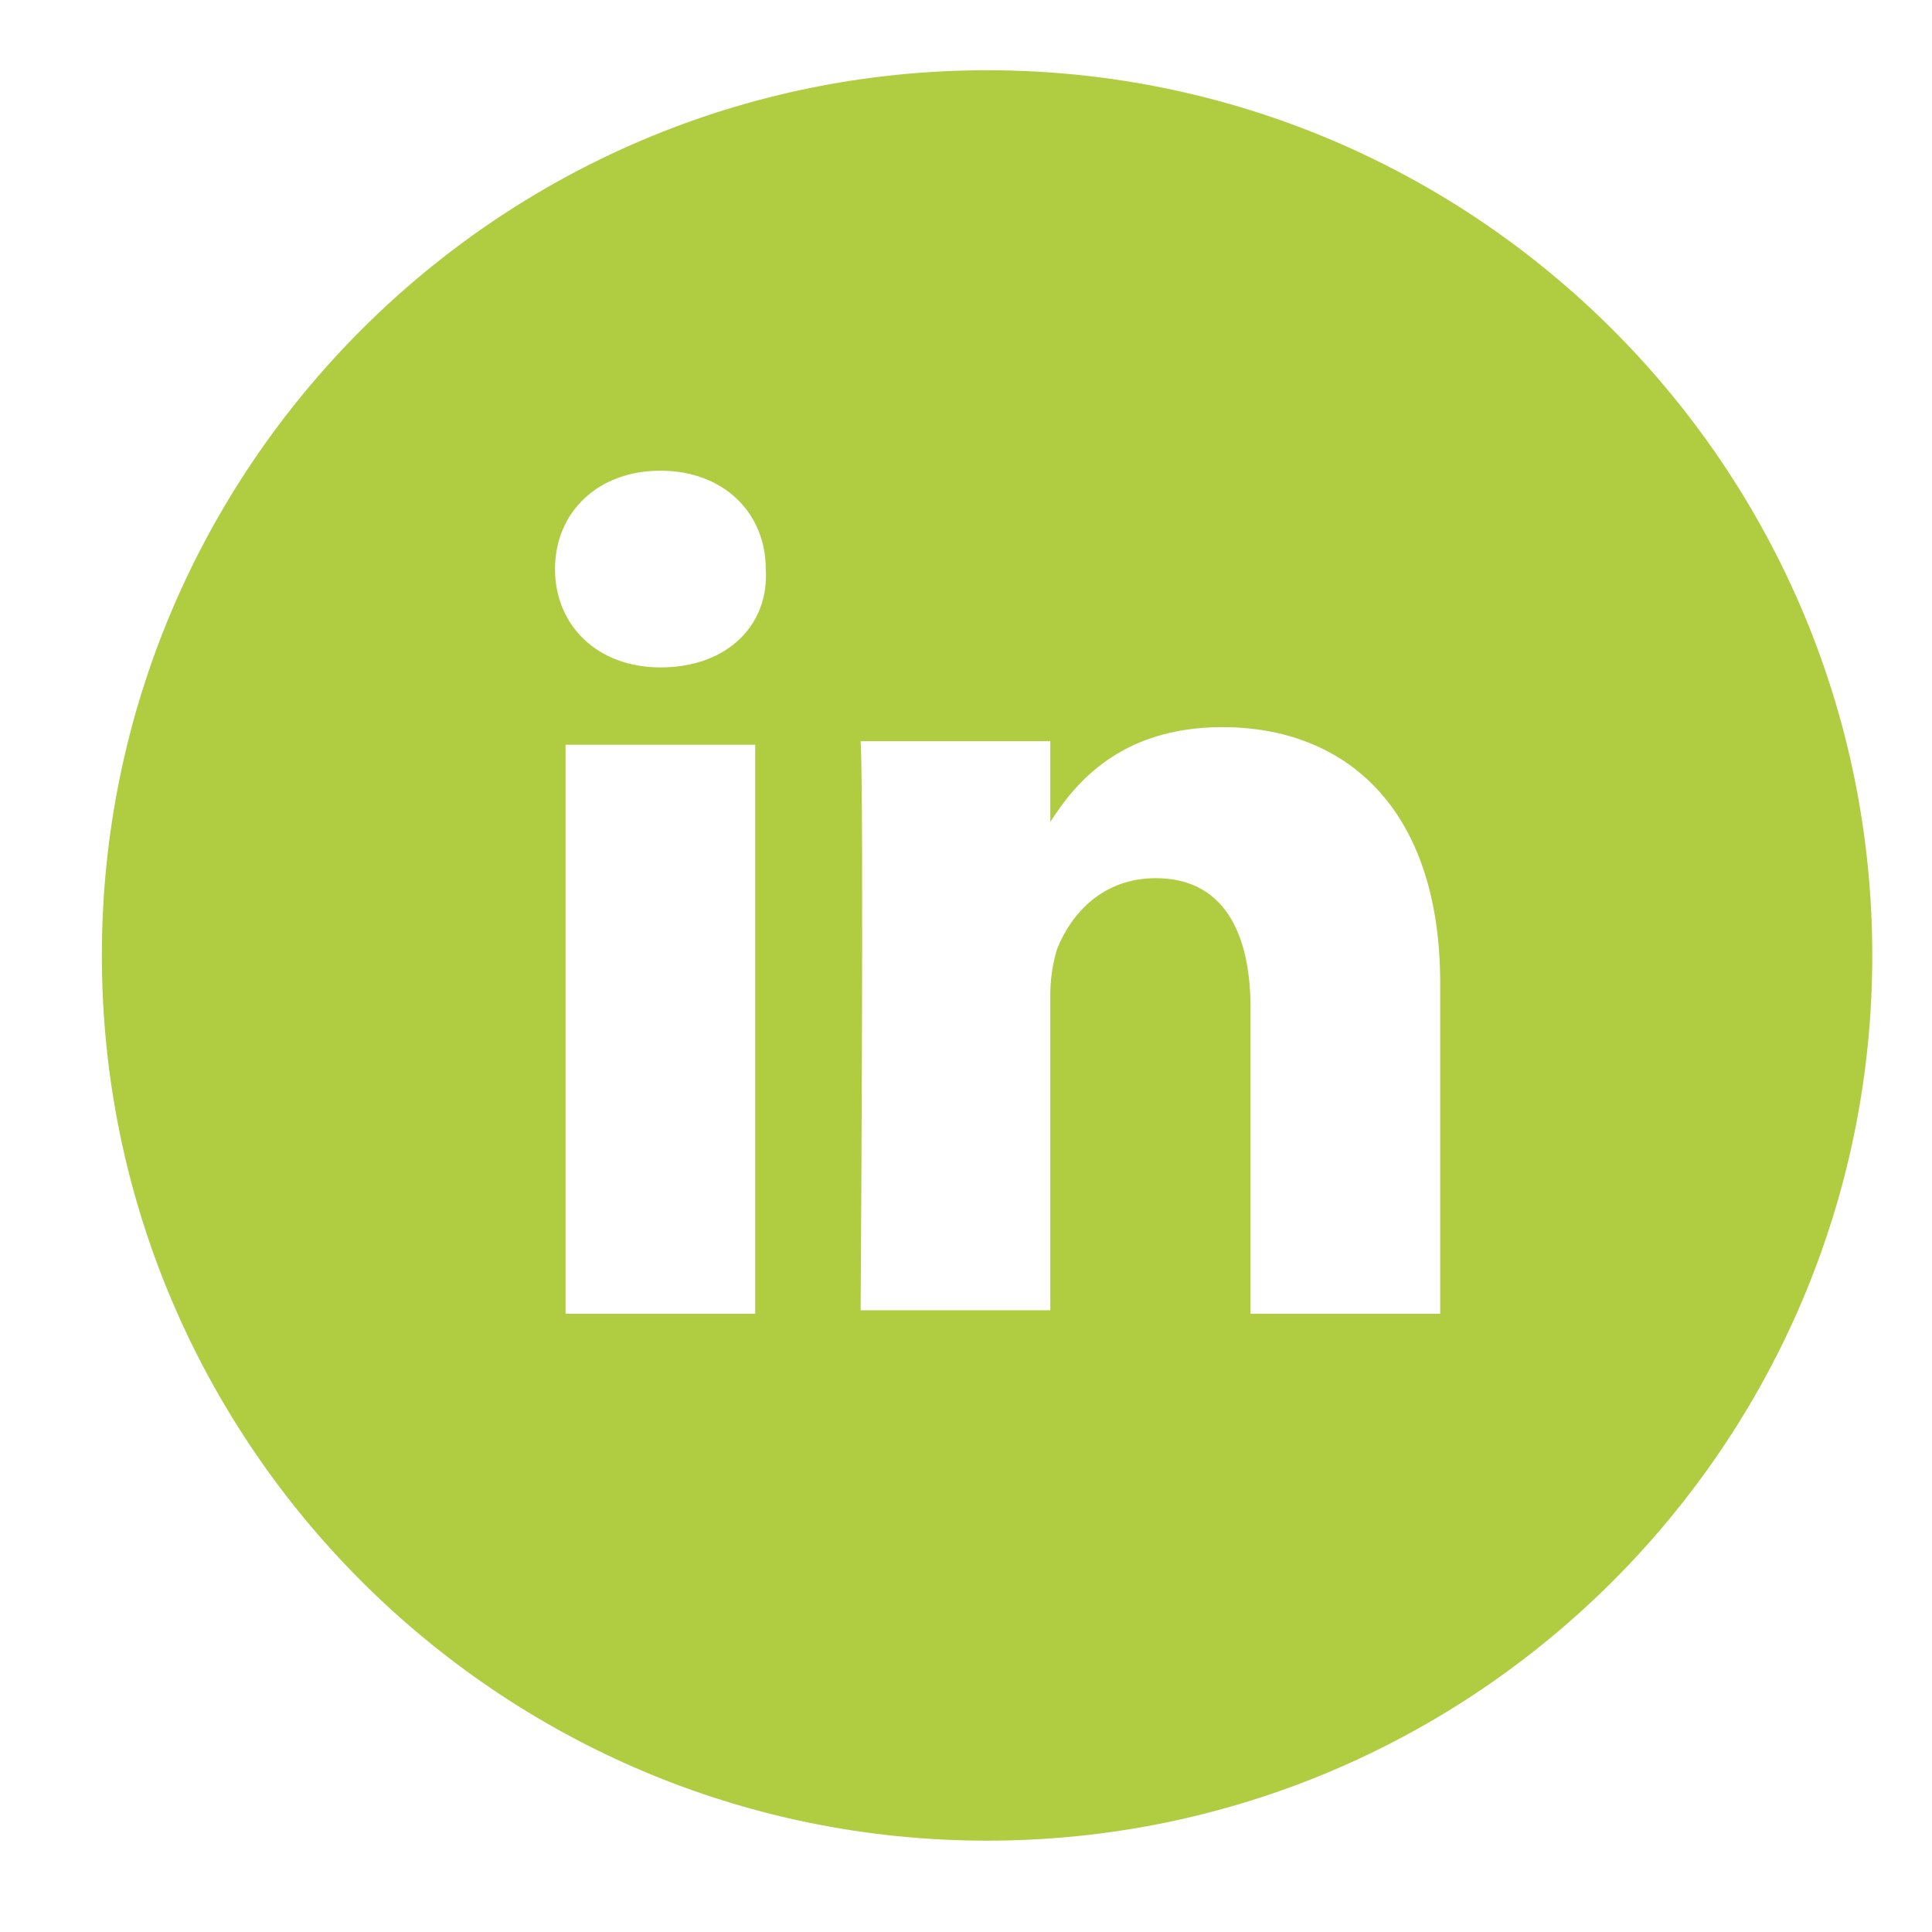 <?xml version="1.0" encoding="utf-8"?>
<!-- Generator: Adobe Illustrator 21.1.0, SVG Export Plug-In . SVG Version: 6.00 Build 0)  -->
<svg version="1.1" id="Layer_1" xmlns="http://www.w3.org/2000/svg" xmlns:xlink="http://www.w3.org/1999/xlink" x="0px" y="0px"
	 viewBox="0 0 55 55" style="enable-background:new 0 0 55 55;" xml:space="preserve">
<style type="text/css">
	.st0{fill:#B0CC40;}
</style>
<g>
	<path class="st0" d="M1450.9,269.6L1450.9,269.6C1450.9,269.5,1450.9,269.5,1450.9,269.6L1450.9,269.6z"/>
	<path class="st0" d="M1449.1,248c-13.9,0-25.2,11.3-25.2,25.2s11.3,25.2,25.2,25.2c13.9,0,25.2-11.3,25.2-25.2S1463,248,1449.1,248
		z M1442.5,283.4h-5.4v-16.2h5.4V283.4z M1439.8,265L1439.8,265c-1.8,0-3-1.2-3-2.8c0-1.6,1.2-2.8,3-2.8c1.8,0,3,1.2,3,2.8
		C1442.9,263.8,1441.7,265,1439.8,265z M1462,283.4h-5.4v-8.7c0-2.2-0.8-3.7-2.7-3.7c-1.5,0-2.4,1-2.8,2c-0.1,0.3-0.2,0.8-0.2,1.3v9
		h-5.4c0,0,0.1-14.7,0-16.2h5.4v2.3c0.7-1.1,2-2.7,4.9-2.7c3.5,0,6.2,2.3,6.2,7.3V283.4z"/>
</g>
<g>
	<path class="st0" d="M29.9,23.6L29.9,23.6C29.9,23.5,29.9,23.5,29.9,23.6L29.9,23.6z"/>
	<path class="st0" d="M28.1,2C14.2,2,2.9,13.3,2.9,27.2s11.3,25.2,25.2,25.2c13.9,0,25.2-11.3,25.2-25.2S42,2,28.1,2z M21.5,37.4
		h-5.4V21.2h5.4V37.4z M18.8,19L18.8,19c-1.8,0-3-1.2-3-2.8c0-1.6,1.2-2.8,3-2.8c1.8,0,3,1.2,3,2.8C21.9,17.8,20.7,19,18.8,19z
		 M41,37.4h-5.4v-8.7c0-2.2-0.8-3.7-2.7-3.7c-1.5,0-2.4,1-2.8,2c-0.1,0.3-0.2,0.8-0.2,1.3v9h-5.4c0,0,0.1-14.7,0-16.2h5.4v2.3
		c0.7-1.1,2-2.7,4.9-2.7c3.5,0,6.2,2.3,6.2,7.3V37.4z"/>
</g>
</svg>
